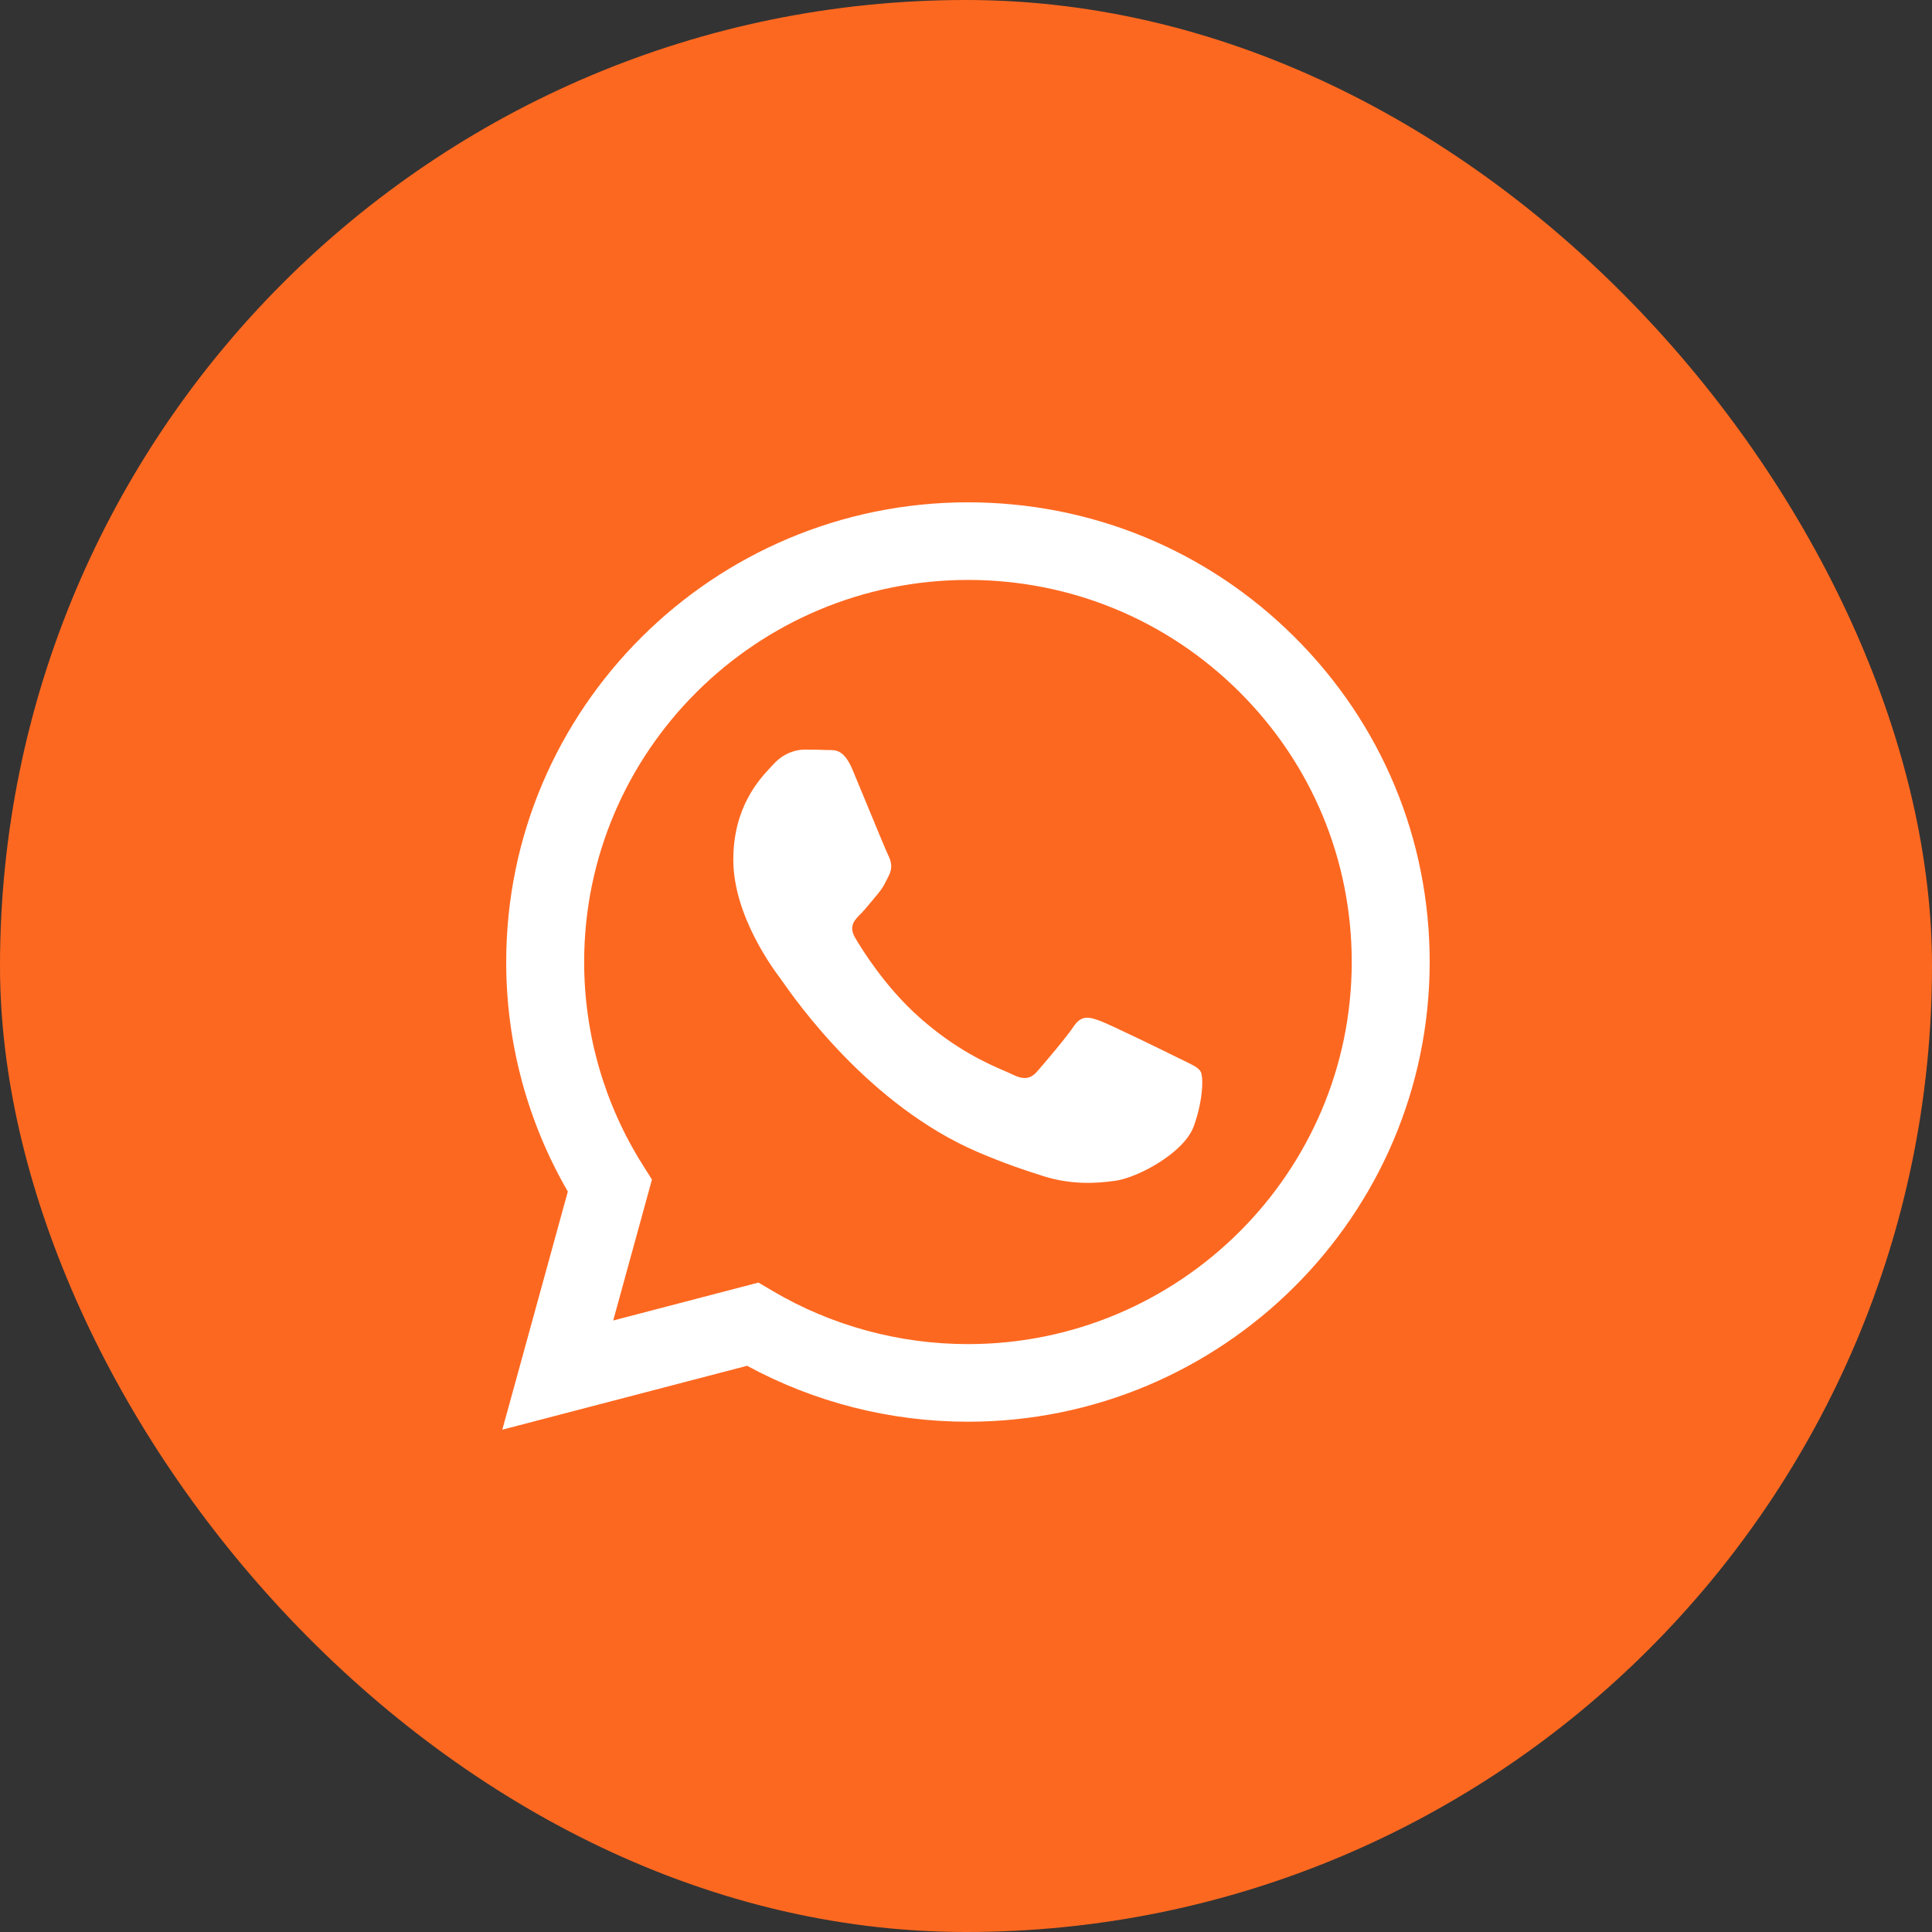 <?xml version="1.0" encoding="UTF-8"?> <svg xmlns="http://www.w3.org/2000/svg" width="100" height="100" viewBox="0 0 100 100" fill="none"><rect x="0" y="0" width="100" height="100" fill="#333333" stroke="none"/><rect width="100" height="100" rx="50" fill="#FD6820"></rect><path fill-rule="evenodd" clip-rule="evenodd" d="M50.101 26C56.494 26.002 62.495 28.479 67.008 32.975C71.521 37.472 74.004 43.447 74 49.803C73.994 62.917 63.272 73.588 50.1 73.588H50.09C46.091 73.587 42.16 72.588 38.67 70.693L26 74L29.391 61.674C27.3 58.068 26.199 53.976 26.201 49.784C26.206 36.669 36.928 26 50.101 26ZM50.094 69.571H50.102C61.05 69.571 69.962 60.702 69.966 49.8C69.967 44.518 67.903 39.551 64.153 35.814C60.402 32.078 55.415 30.018 50.109 30.017C39.152 30.017 30.24 38.884 30.236 49.785C30.235 53.52 31.285 57.158 33.273 60.305L33.745 61.054L31.739 68.349L39.258 66.386L39.983 66.815C43.033 68.616 46.529 69.569 50.094 69.571ZM56.916 52.831C57.464 53.029 60.4 54.466 60.997 54.764C61.112 54.822 61.221 54.874 61.321 54.922C61.739 55.123 62.021 55.259 62.142 55.459C62.291 55.707 62.291 56.897 61.793 58.285C61.295 59.674 58.91 60.94 57.763 61.111C56.733 61.264 55.431 61.328 54.001 60.875C53.133 60.602 52.021 60.236 50.596 59.624C44.996 57.217 41.211 51.814 40.499 50.796C40.449 50.725 40.414 50.675 40.395 50.65L40.393 50.647C40.085 50.24 37.956 47.42 37.956 44.502C37.956 41.766 39.306 40.331 39.928 39.67C39.971 39.624 40.011 39.582 40.046 39.544C40.594 38.949 41.241 38.8 41.639 38.8C42.037 38.8 42.435 38.803 42.783 38.821C42.826 38.823 42.871 38.823 42.917 38.822C43.265 38.82 43.699 38.818 44.127 39.841C44.292 40.236 44.534 40.822 44.79 41.441C45.303 42.684 45.869 44.055 45.968 44.254C46.118 44.551 46.217 44.898 46.018 45.295C45.988 45.355 45.96 45.412 45.933 45.466C45.784 45.769 45.673 45.992 45.42 46.286C45.321 46.402 45.219 46.526 45.116 46.651C44.91 46.9 44.704 47.15 44.525 47.327C44.226 47.623 43.915 47.945 44.263 48.54C44.612 49.135 45.81 51.081 47.586 52.657C49.493 54.351 51.152 55.067 51.993 55.43C52.157 55.501 52.291 55.558 52.388 55.607C52.985 55.904 53.333 55.855 53.682 55.459C54.03 55.062 55.175 53.724 55.573 53.128C55.971 52.533 56.369 52.632 56.916 52.831Z" fill="white"></path></svg> 